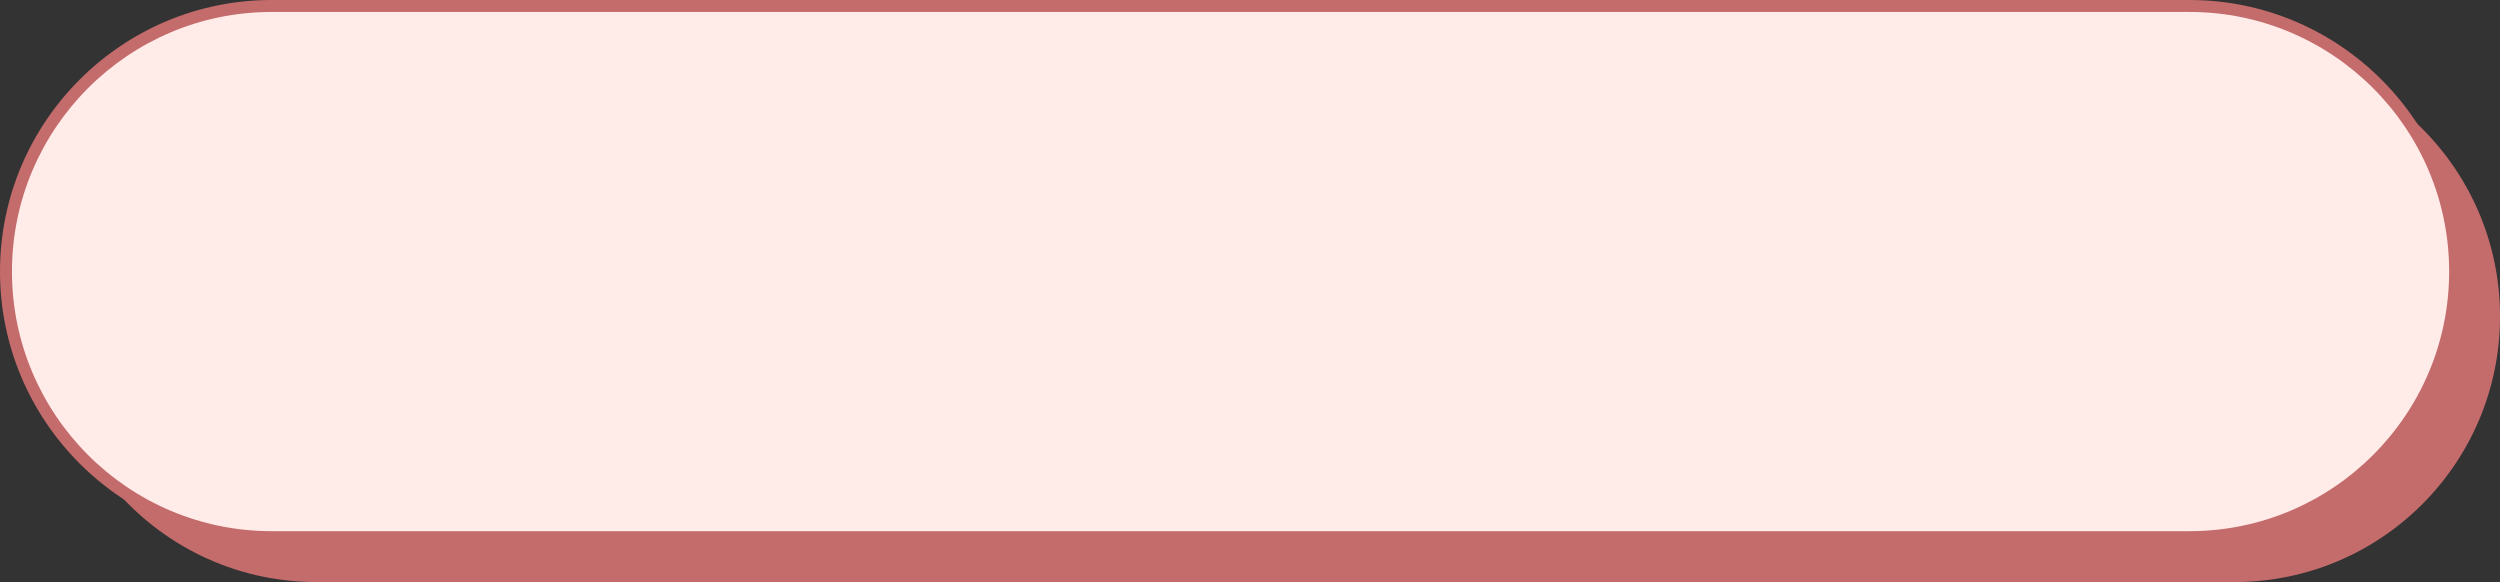 <?xml version="1.0" encoding="UTF-8" standalone="no"?><svg xmlns="http://www.w3.org/2000/svg" xmlns:xlink="http://www.w3.org/1999/xlink" fill="#c46b6b" height="1000" preserveAspectRatio="xMidYMid meet" version="1" viewBox="0.0 0.0 4295.2 1000.0" width="4295.2" zoomAndPan="magnify"><rect x="0.0" y="0.0" width="4295.2" height="1000.0" fill="#333333" stroke="none"/><g id="change1_1"><path d="M3838.931,1000H543.699C291.692,1000,87.4,795.708,87.4,543.701c0-252.008,204.292-456.299,456.299-456.299H3838.931c252.007,0,456.299,204.292,456.299,456.299C4295.23,795.708,4090.938,1000,3838.931,1000Z"/></g><g id="change2_1"><path d="M3761.81,922.879H466.578c-252.007,0-456.299-204.292-456.299-456.299,0-252.008,204.292-456.299,456.299-456.299H3761.81c252.007,0,456.299,204.292,456.299,456.299C4218.108,718.587,4013.817,922.879,3761.81,922.879Z" fill="#ffece9"/></g><g id="change1_2"><path d="M3761.809,933.154H466.577C209.305,933.154,0,723.85,0,466.58,0,209.304,209.305,0,466.577,0h3295.232c257.272,0,466.577,209.304,466.577,466.58C4228.386,723.85,4019.081,933.154,3761.809,933.154ZM466.577,20.557C220.641,20.557,20.557,220.639,20.557,466.58c0,245.934,200.084,446.017,446.02,446.017h3295.232c245.936,0,446.02-200.083,446.02-446.017,0-245.941-200.084-446.023-446.02-446.023Z"/></g></svg>